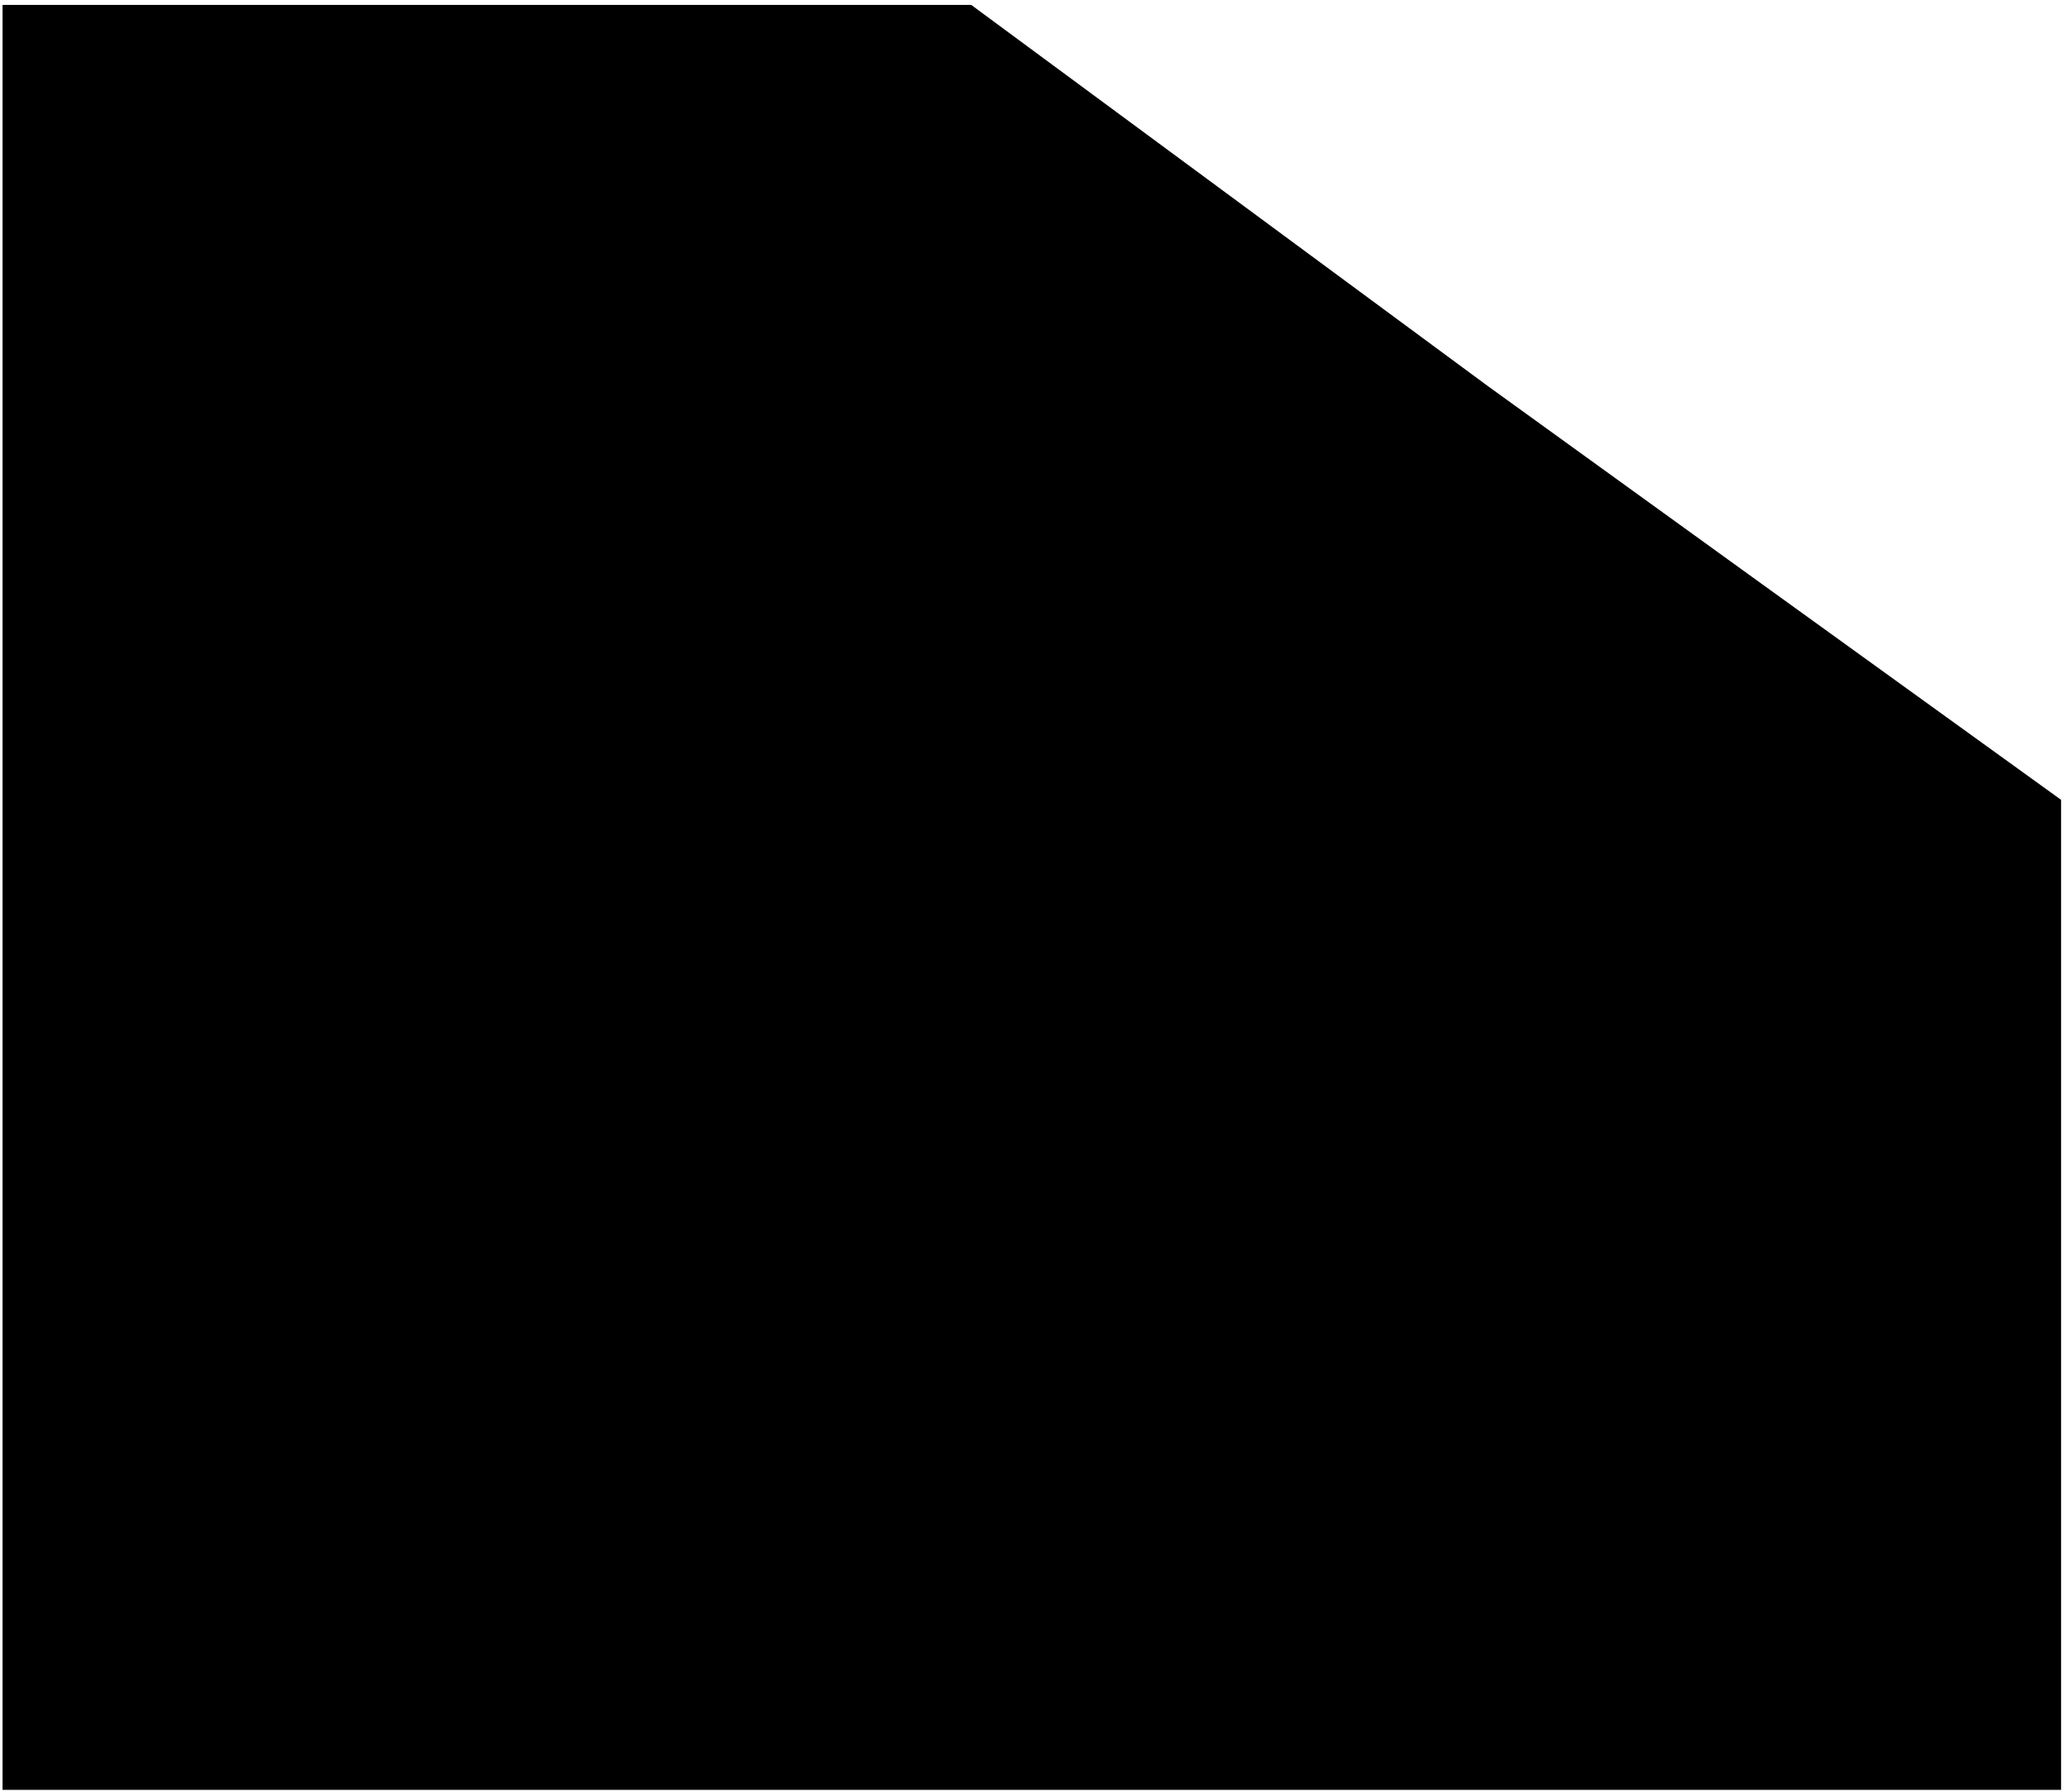 <?xml version="1.0" encoding="UTF-8"?> <svg xmlns="http://www.w3.org/2000/svg" width="270" height="234" viewBox="0 0 270 234" fill="none"><path d="M0.332 0.644H126.869L194.225 50.332L228.158 74.836L269.225 104.458V233.753H0.332V0.644Z" fill="black"></path></svg> 